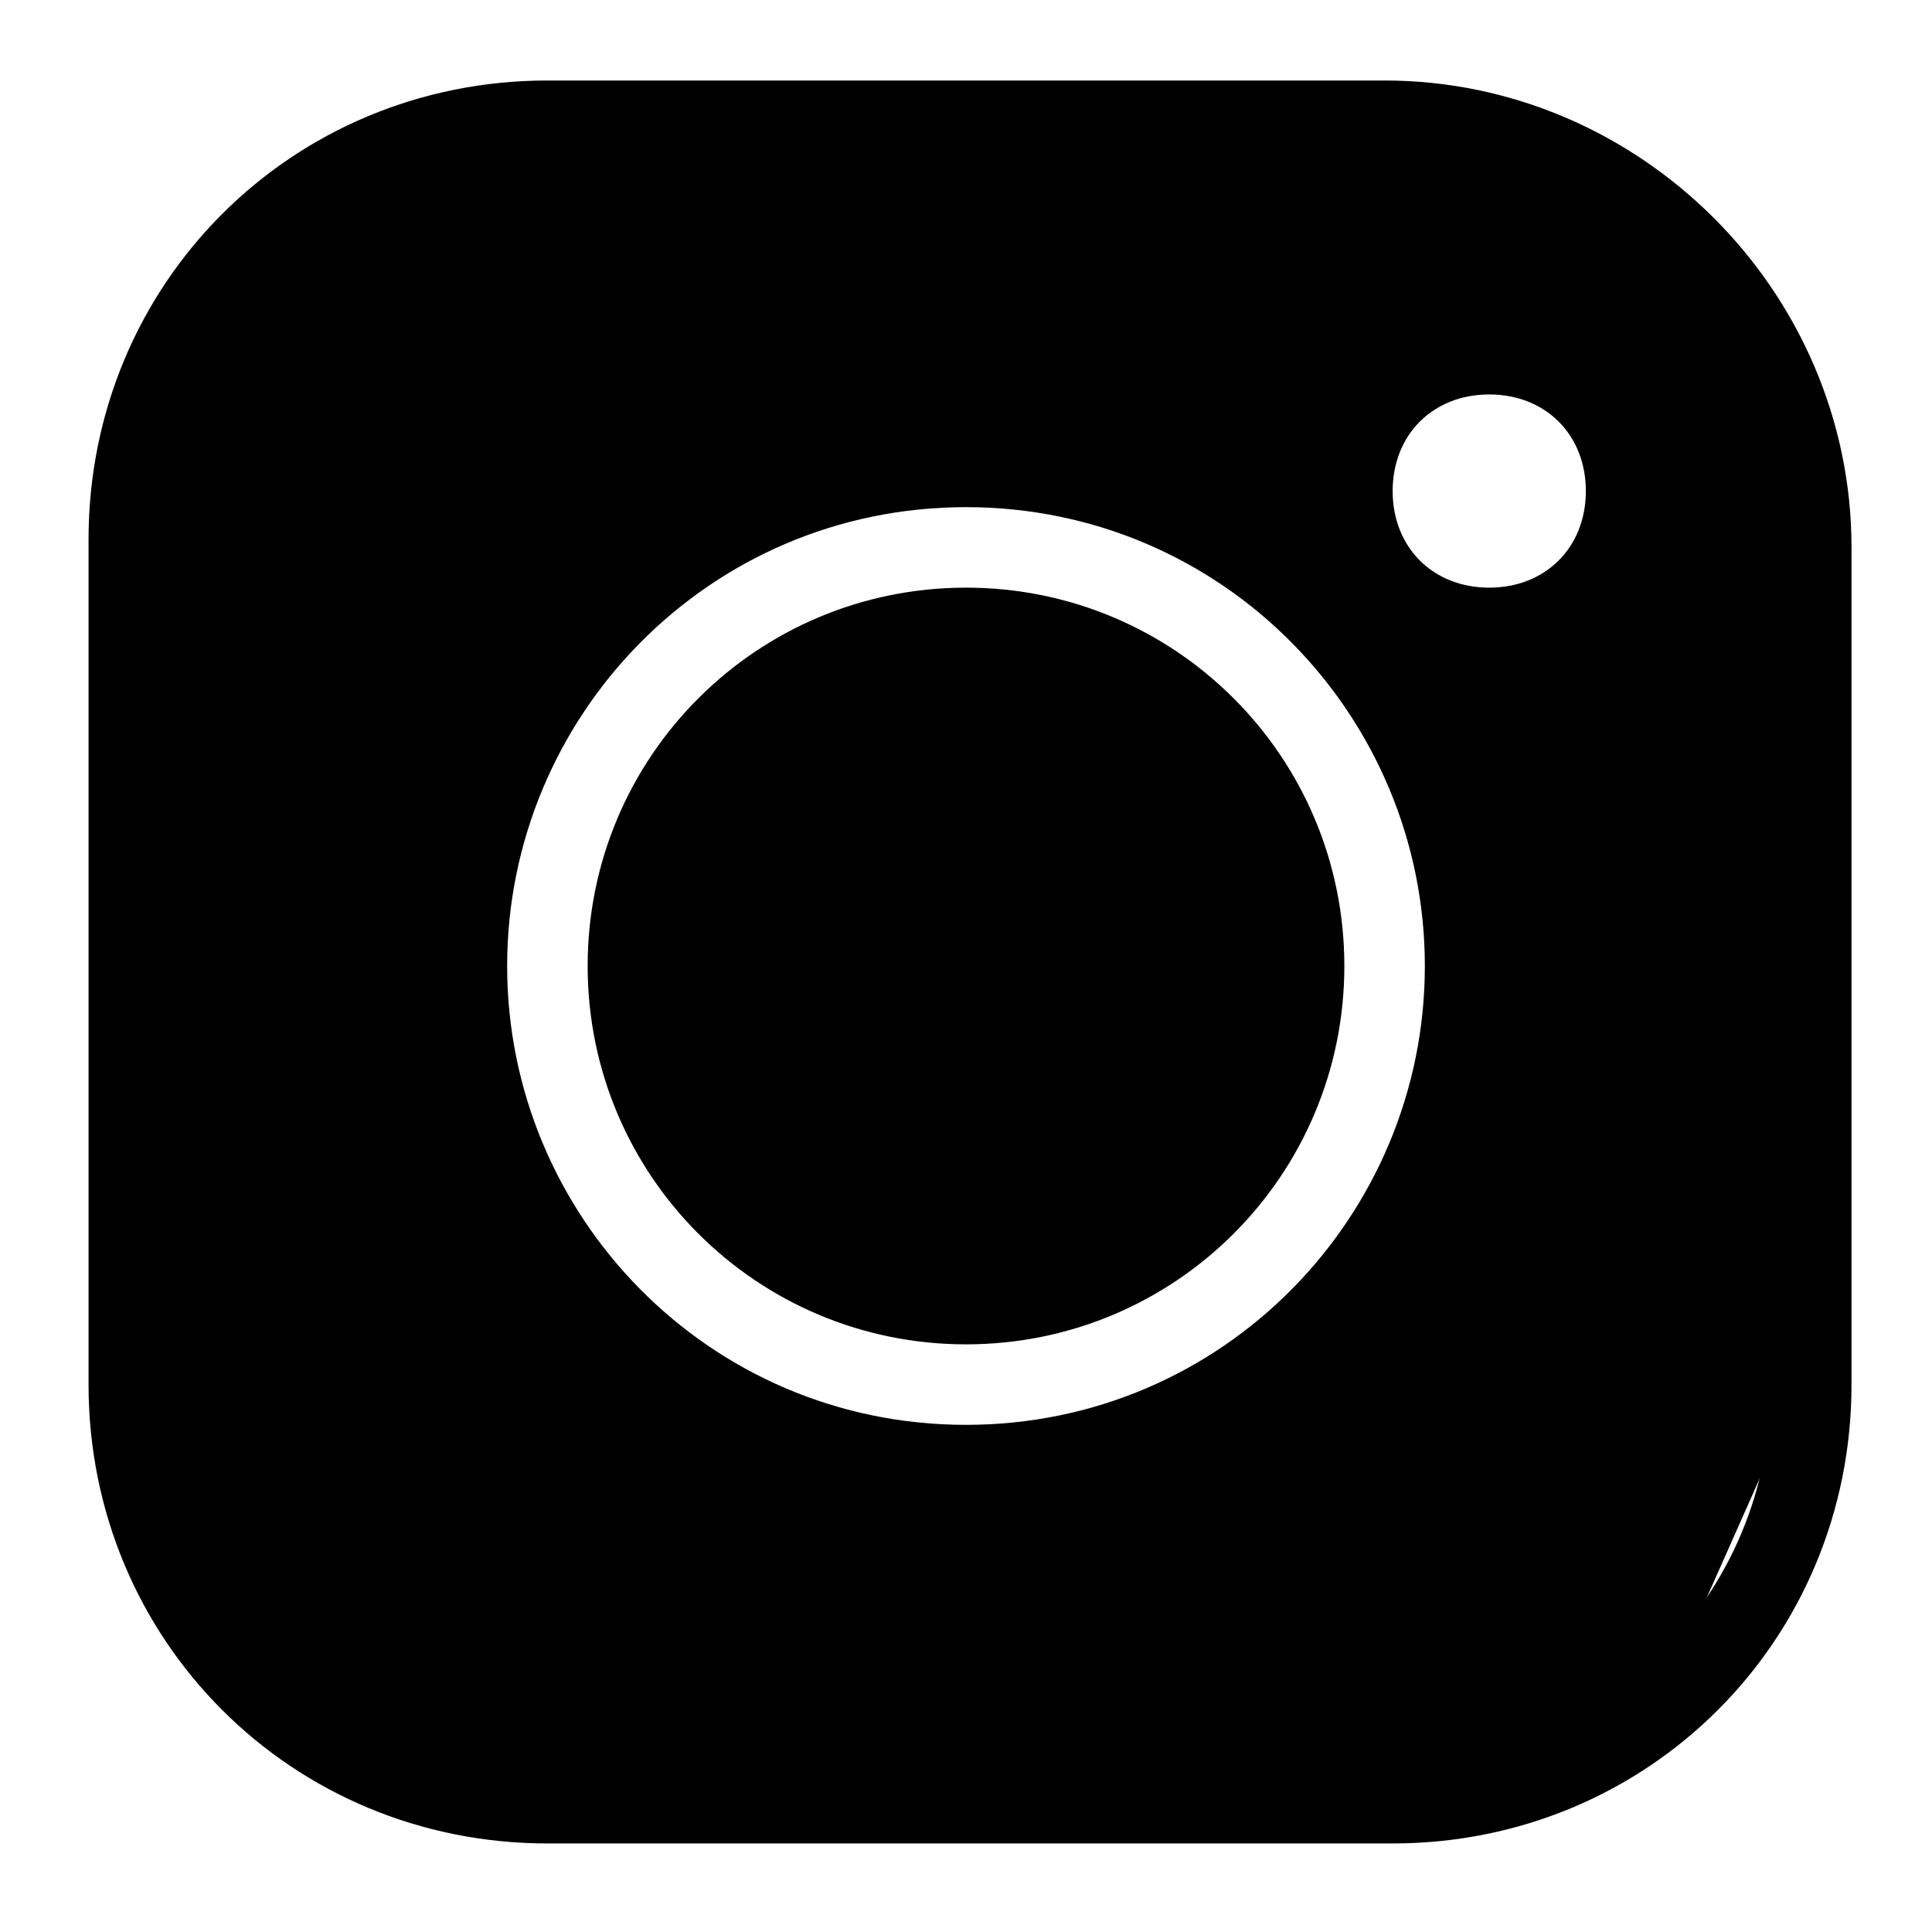 <?xml version="1.0" encoding="utf-8"?>
<!-- Generator: Adobe Illustrator 27.7.0, SVG Export Plug-In . SVG Version: 6.00 Build 0)  -->
<svg version="1.1" id="Layer_1" xmlns="http://www.w3.org/2000/svg" xmlns:xlink="http://www.w3.org/1999/xlink" x="0px" y="0px"
	 viewBox="0 0 24 24" style="enable-background:new 0 0 24 24;" xml:space="preserve">
<style type="text/css">
	.st0{fill:none;stroke:#000000;stroke-linecap:round;stroke-linejoin:round;}
</style>
<path class="st0" d="M17.2,1.5H6.8c-2.9,0-5.2,2.3-5.2,5.2v10.5c0,2.9,2.3,5.2,5.2,5.2l0,0h10.5c2.9,0,5.2-2.3,5.2-5.2l0,0V6.8
	C22.5,3.9,20.1,1.5,17.2,1.5L17.2,1.5L17.2,1.5z"/>
<g>
	<path d="M21.9,4.4l-3-2.6l-4.6-0.3L5.5,1.7L3.7,2.6L2.3,4.1L1.5,7.9v10.7L4,21.7l3.6,0.8h9.8l3.2-1.3l1.6-3.6l0.2-9.1L21.9,4.4z
		 M12,17.7c-3.2,0-5.7-2.6-5.7-5.7S8.8,6.3,12,6.3c3.2,0,5.7,2.6,5.7,5.7S15.2,17.7,12,17.7z M18.5,7.3c-0.7,0-1.2-0.5-1.2-1.2
		c0-0.7,0.5-1.2,1.2-1.2c0.7,0,1.2,0.5,1.2,1.2C19.7,6.8,19.2,7.3,18.5,7.3z"/>
	<path d="M12,7.3c-2.6,0-4.7,2.1-4.7,4.7c0,2.6,2.1,4.7,4.7,4.7s4.7-2.1,4.7-4.7C16.7,9.4,14.6,7.3,12,7.3z"/>
</g>
</svg>
